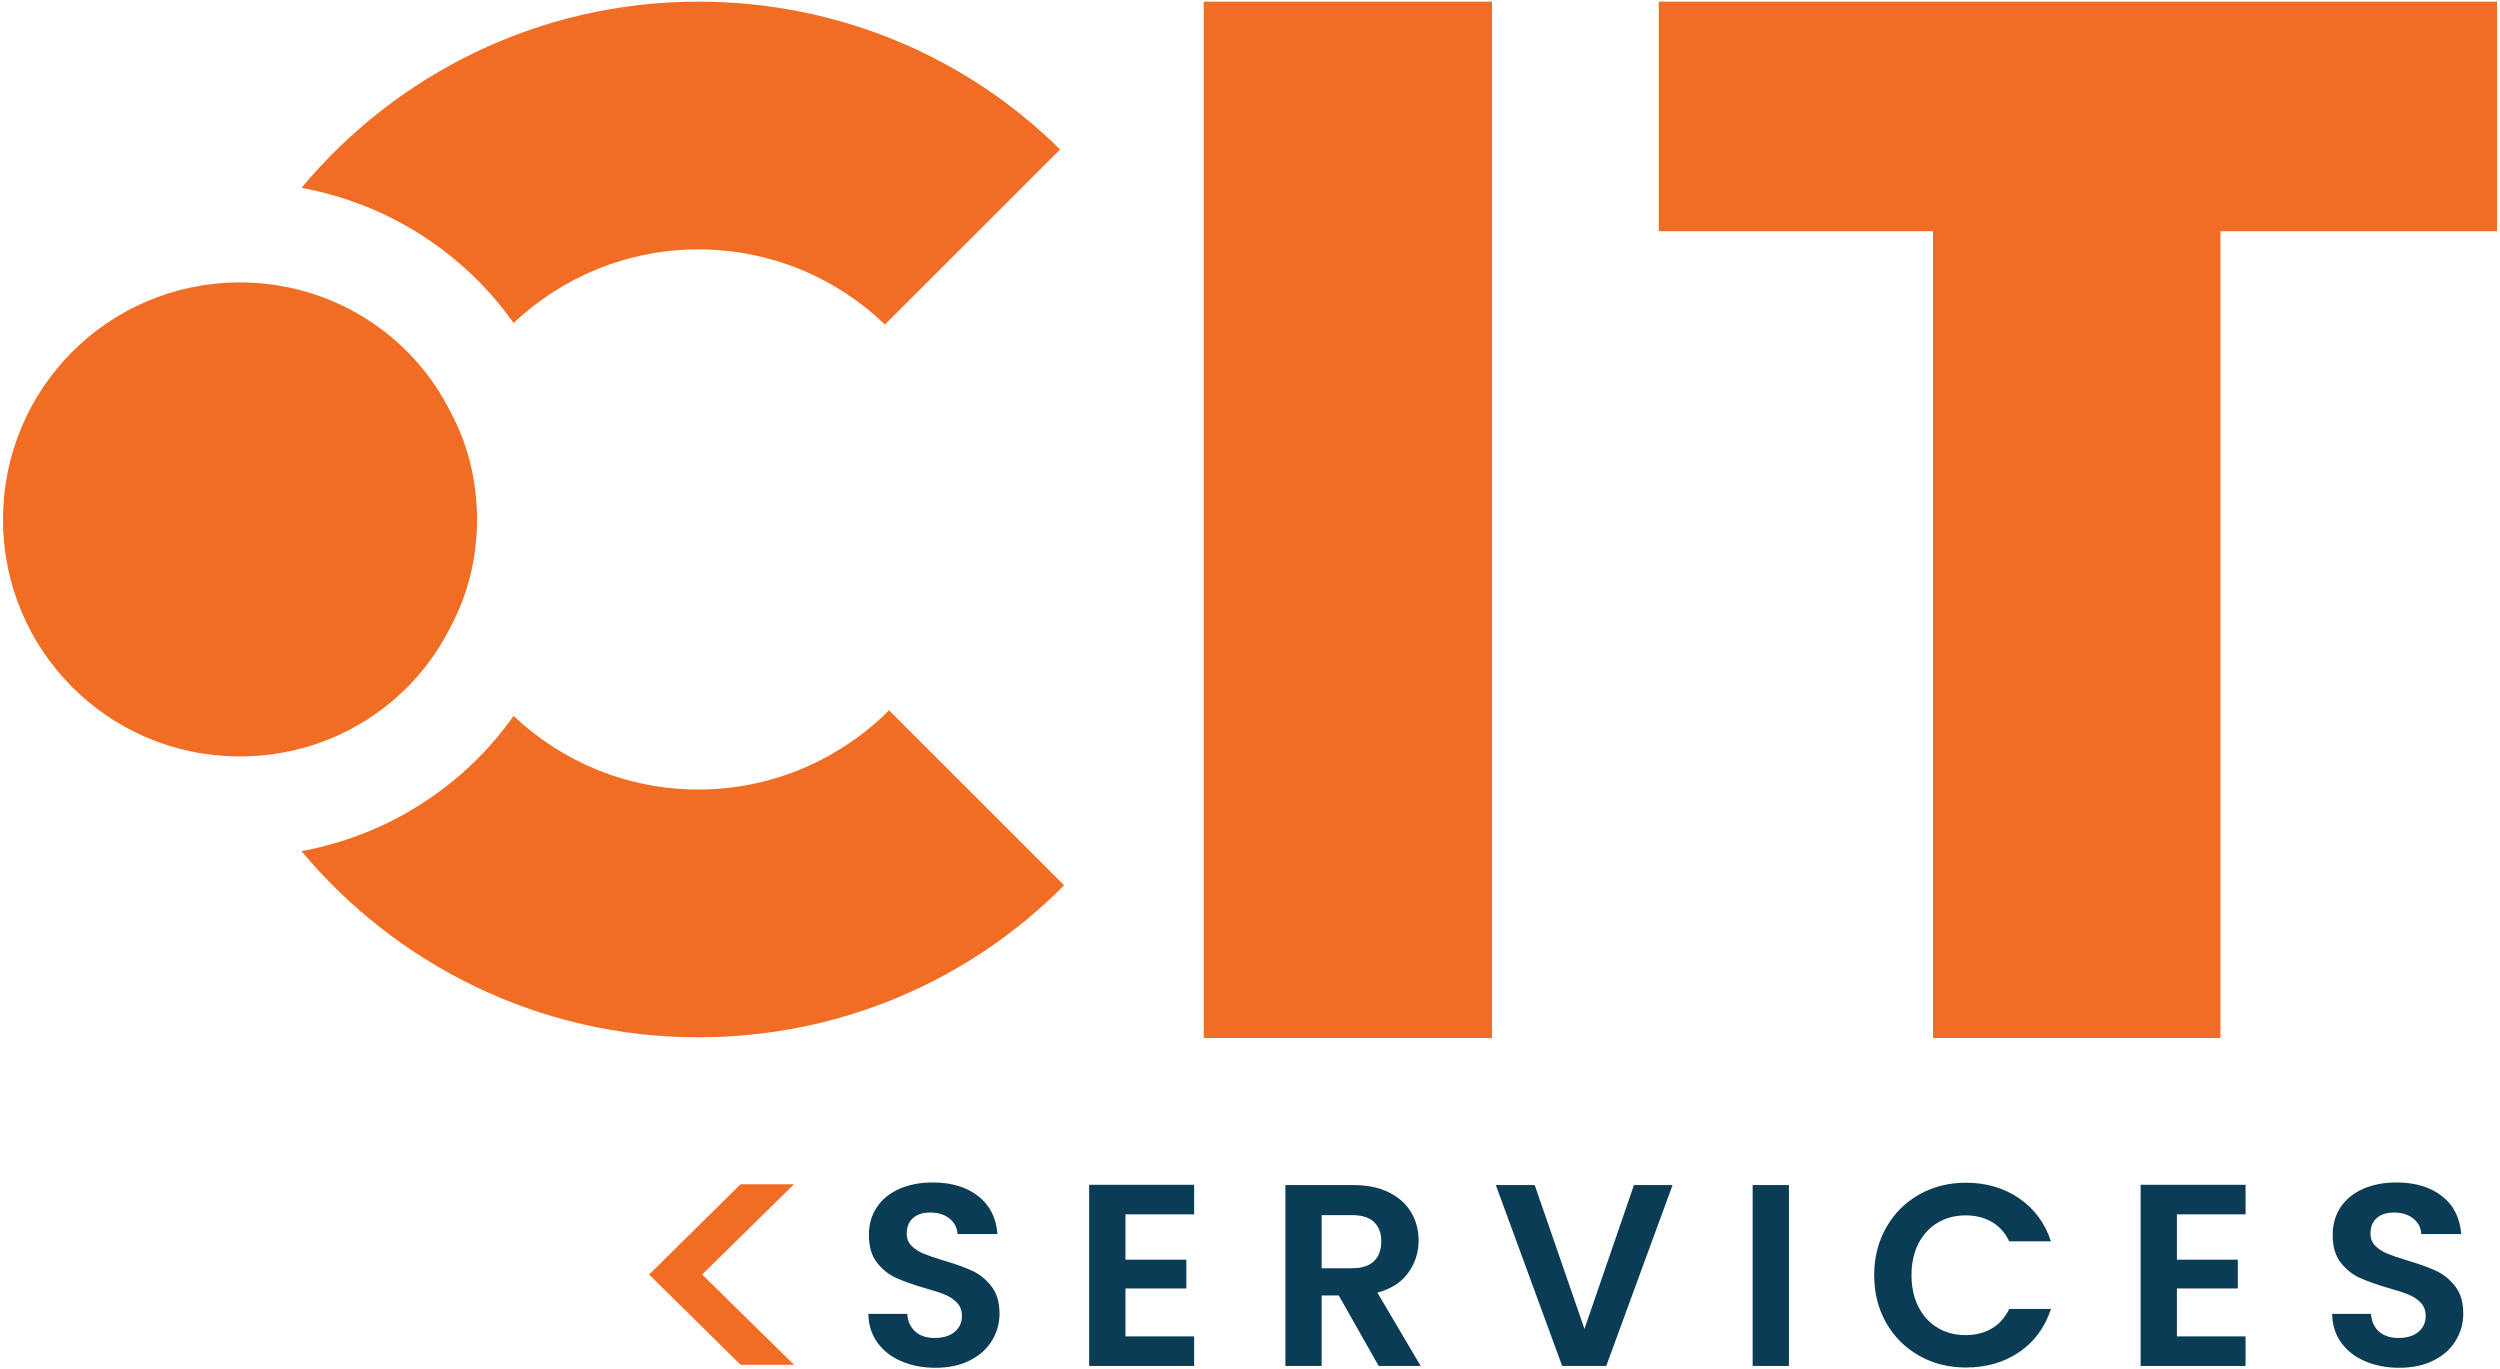 <?xml version="1.0" encoding="utf-8"?>
<!-- Generator: Adobe Illustrator 26.0.3, SVG Export Plug-In . SVG Version: 6.00 Build 0)  -->
<svg version="1.1" id="Layer_1" xmlns="http://www.w3.org/2000/svg" xmlns:xlink="http://www.w3.org/1999/xlink" x="0px" y="0px"
	 viewBox="0 0 365.12 200" style="enable-background:new 0 0 365.12 200;" xml:space="preserve">
<style type="text/css">
	.st0{fill:#FFFFFF;}
	.st1{fill:#F06D23;}
	.st2{fill:#0A3C55;}
</style>
<g>
	<path class="st1" d="M129.854,103.734c-7.118,7.116-17.004,11.576-27.865,11.576c-10.425,0-19.916-4.081-26.983-10.752
		c-7.156,10.139-18.191,17.402-30.973,19.743c13.844,16.608,34.716,27.197,57.956,27.197c20.874,0,39.799-8.45,53.427-22.203
		L129.854,103.734z M101.989,0.241c-23.24,0-44.112,10.572-57.956,27.199c12.782,2.336,23.817,9.599,30.973,19.736
		c7.067-6.666,16.559-10.75,26.983-10.75c10.623,0,20.261,4.224,27.255,10.968l25.578-25.563
		C141.305,8.439,122.613,0.241,101.989,0.241"/>
	<rect x="175.802" y="0.24" class="st1" width="42.101" height="151.365"/>
	<polygon class="st1" points="242.262,0.241 242.262,33.768 282.314,33.768 282.314,151.606 324.291,151.606 324.291,33.768 
		364.682,33.768 364.682,0.241 	"/>
	<path class="st1" d="M69.669,75.868c0,5.662-1.336,10.968-3.865,15.677c-5.54,11.217-17.242,18.93-30.762,18.93h-0.229
		C15.752,110.365,0.438,94.927,0.438,75.868c0-19.054,15.314-34.498,34.375-34.622h0.229c13.519,0,25.222,7.733,30.762,18.946
		C68.334,64.882,69.669,70.188,69.669,75.868"/>
	<g>
		<path class="st2" d="M131.651,198.813c-1.476-0.631-2.644-1.538-3.502-2.724c-0.858-1.186-1.3-2.586-1.324-4.202h5.677
			c0.076,1.085,0.46,1.944,1.155,2.573c0.694,0.632,1.646,0.947,2.858,0.947c1.235,0,2.207-0.297,2.914-0.889
			c0.707-0.593,1.06-1.369,1.06-2.328c0-0.783-0.24-1.426-0.719-1.931c-0.479-0.504-1.08-0.902-1.798-1.193
			c-0.72-0.289-1.71-0.611-2.971-0.965c-1.717-0.504-3.11-1.002-4.182-1.495c-1.073-0.491-1.994-1.236-2.764-2.233
			s-1.155-2.328-1.155-3.993c0-1.564,0.391-2.927,1.174-4.088c0.782-1.161,1.879-2.05,3.293-2.669
			c1.412-0.618,3.028-0.927,4.844-0.927c2.726,0,4.939,0.663,6.643,1.987c1.704,1.325,2.643,3.173,2.82,5.546h-5.829
			c-0.05-0.909-0.435-1.659-1.155-2.253c-0.719-0.592-1.671-0.889-2.857-0.889c-1.035,0-1.861,0.265-2.48,0.795
			c-0.619,0.529-0.927,1.3-0.927,2.309c0,0.707,0.234,1.294,0.7,1.76c0.467,0.467,1.047,0.846,1.742,1.135
			c0.694,0.29,1.671,0.625,2.933,1.003c1.716,0.504,3.117,1.009,4.202,1.514c1.085,0.504,2.019,1.261,2.801,2.27
			c0.782,1.01,1.174,2.335,1.174,3.975c0,1.413-0.366,2.726-1.098,3.937c-0.733,1.211-1.805,2.176-3.218,2.895
			c-1.413,0.72-3.091,1.08-5.034,1.08C134.785,199.76,133.126,199.445,131.651,198.813z"/>
		<path class="st2" d="M164.372,177.352v6.623h8.894v4.202h-8.894v7.002h10.03v4.315h-15.33v-26.457h15.33v4.315H164.372z"/>
		<path class="st2" d="M201.352,199.495l-5.829-10.295h-2.498v10.295h-5.299v-26.42h9.917c2.044,0,3.786,0.36,5.223,1.08
			c1.439,0.719,2.518,1.691,3.238,2.915c0.718,1.224,1.078,2.592,1.078,4.106c0,1.742-0.504,3.312-1.513,4.713
			c-1.011,1.4-2.511,2.366-4.505,2.895l6.321,10.712H201.352z M193.025,185.225h4.429c1.439,0,2.511-0.346,3.218-1.04
			c0.704-0.694,1.059-1.659,1.059-2.895c0-1.212-0.354-2.151-1.059-2.82c-0.707-0.669-1.779-1.003-3.218-1.003h-4.429V185.225z"/>
		<path class="st2" d="M244.276,173.074l-9.689,26.42h-6.436l-9.689-26.42h5.677l7.267,21.007l7.23-21.007H244.276z"/>
		<path class="st2" d="M261.268,173.074v26.42h-5.299v-26.42H261.268z"/>
		<path class="st2" d="M275.484,179.264c1.172-2.057,2.774-3.658,4.807-4.807c2.031-1.148,4.307-1.722,6.832-1.722
			c2.953,0,5.538,0.757,7.758,2.271c2.22,1.514,3.772,3.609,4.657,6.284h-6.095c-0.607-1.262-1.457-2.208-2.555-2.84
			c-1.098-0.631-2.366-0.946-3.805-0.946c-1.539,0-2.907,0.36-4.105,1.078c-1.2,0.72-2.133,1.735-2.803,3.047
			c-0.668,1.312-1.002,2.852-1.002,4.617c0,1.742,0.335,3.275,1.002,4.6c0.67,1.324,1.602,2.346,2.803,3.066
			c1.198,0.719,2.566,1.078,4.105,1.078c1.439,0,2.707-0.322,3.805-0.965c1.098-0.644,1.948-1.596,2.555-2.858h6.095
			c-0.885,2.701-2.431,4.802-4.638,6.302c-2.209,1.502-4.801,2.253-7.778,2.253c-2.524,0-4.801-0.574-6.832-1.722
			c-2.033-1.148-3.635-2.744-4.807-4.788c-1.174-2.045-1.761-4.366-1.761-6.965C273.723,183.648,274.31,181.321,275.484,179.264z"/>
		<path class="st2" d="M317.931,177.352v6.623h8.895v4.202h-8.895v7.002h10.03v4.315h-15.329v-26.457h15.329v4.315H317.931z"/>
		<path class="st2" d="M345.43,198.813c-1.476-0.631-2.644-1.538-3.501-2.724c-0.859-1.186-1.3-2.586-1.324-4.202h5.677
			c0.076,1.085,0.461,1.944,1.155,2.573c0.694,0.632,1.646,0.947,2.857,0.947c1.237,0,2.209-0.297,2.916-0.889
			c0.704-0.593,1.059-1.369,1.059-2.328c0-0.783-0.239-1.426-0.72-1.931c-0.478-0.504-1.078-0.902-1.798-1.193
			c-0.718-0.289-1.709-0.611-2.97-0.965c-1.716-0.504-3.111-1.002-4.183-1.495c-1.072-0.491-1.994-1.236-2.761-2.233
			c-0.772-0.997-1.155-2.328-1.155-3.993c0-1.564,0.389-2.927,1.172-4.088c0.783-1.161,1.881-2.05,3.294-2.669
			c1.413-0.618,3.027-0.927,4.844-0.927c2.724,0,4.94,0.663,6.643,1.987c1.703,1.325,2.644,3.173,2.82,5.546h-5.829
			c-0.05-0.909-0.435-1.659-1.155-2.253c-0.72-0.592-1.672-0.889-2.857-0.889c-1.035,0-1.861,0.265-2.479,0.795
			c-0.62,0.529-0.928,1.3-0.928,2.309c0,0.707,0.233,1.294,0.7,1.76c0.467,0.467,1.048,0.846,1.742,1.135
			c0.694,0.29,1.672,0.625,2.933,1.003c1.716,0.504,3.116,1.009,4.201,1.514c1.085,0.504,2.02,1.261,2.803,2.27
			c0.781,1.01,1.172,2.335,1.172,3.975c0,1.413-0.365,2.726-1.098,3.937c-0.731,1.211-1.803,2.176-3.216,2.895
			c-1.413,0.72-3.092,1.08-5.036,1.08C348.566,199.76,346.907,199.445,345.43,198.813z"/>
	</g>
	<polygon class="st1" points="108.159,199.324 94.8,186.141 108.159,172.958 115.963,172.958 102.549,186.141 115.963,199.324 	"/>
</g>
</svg>
